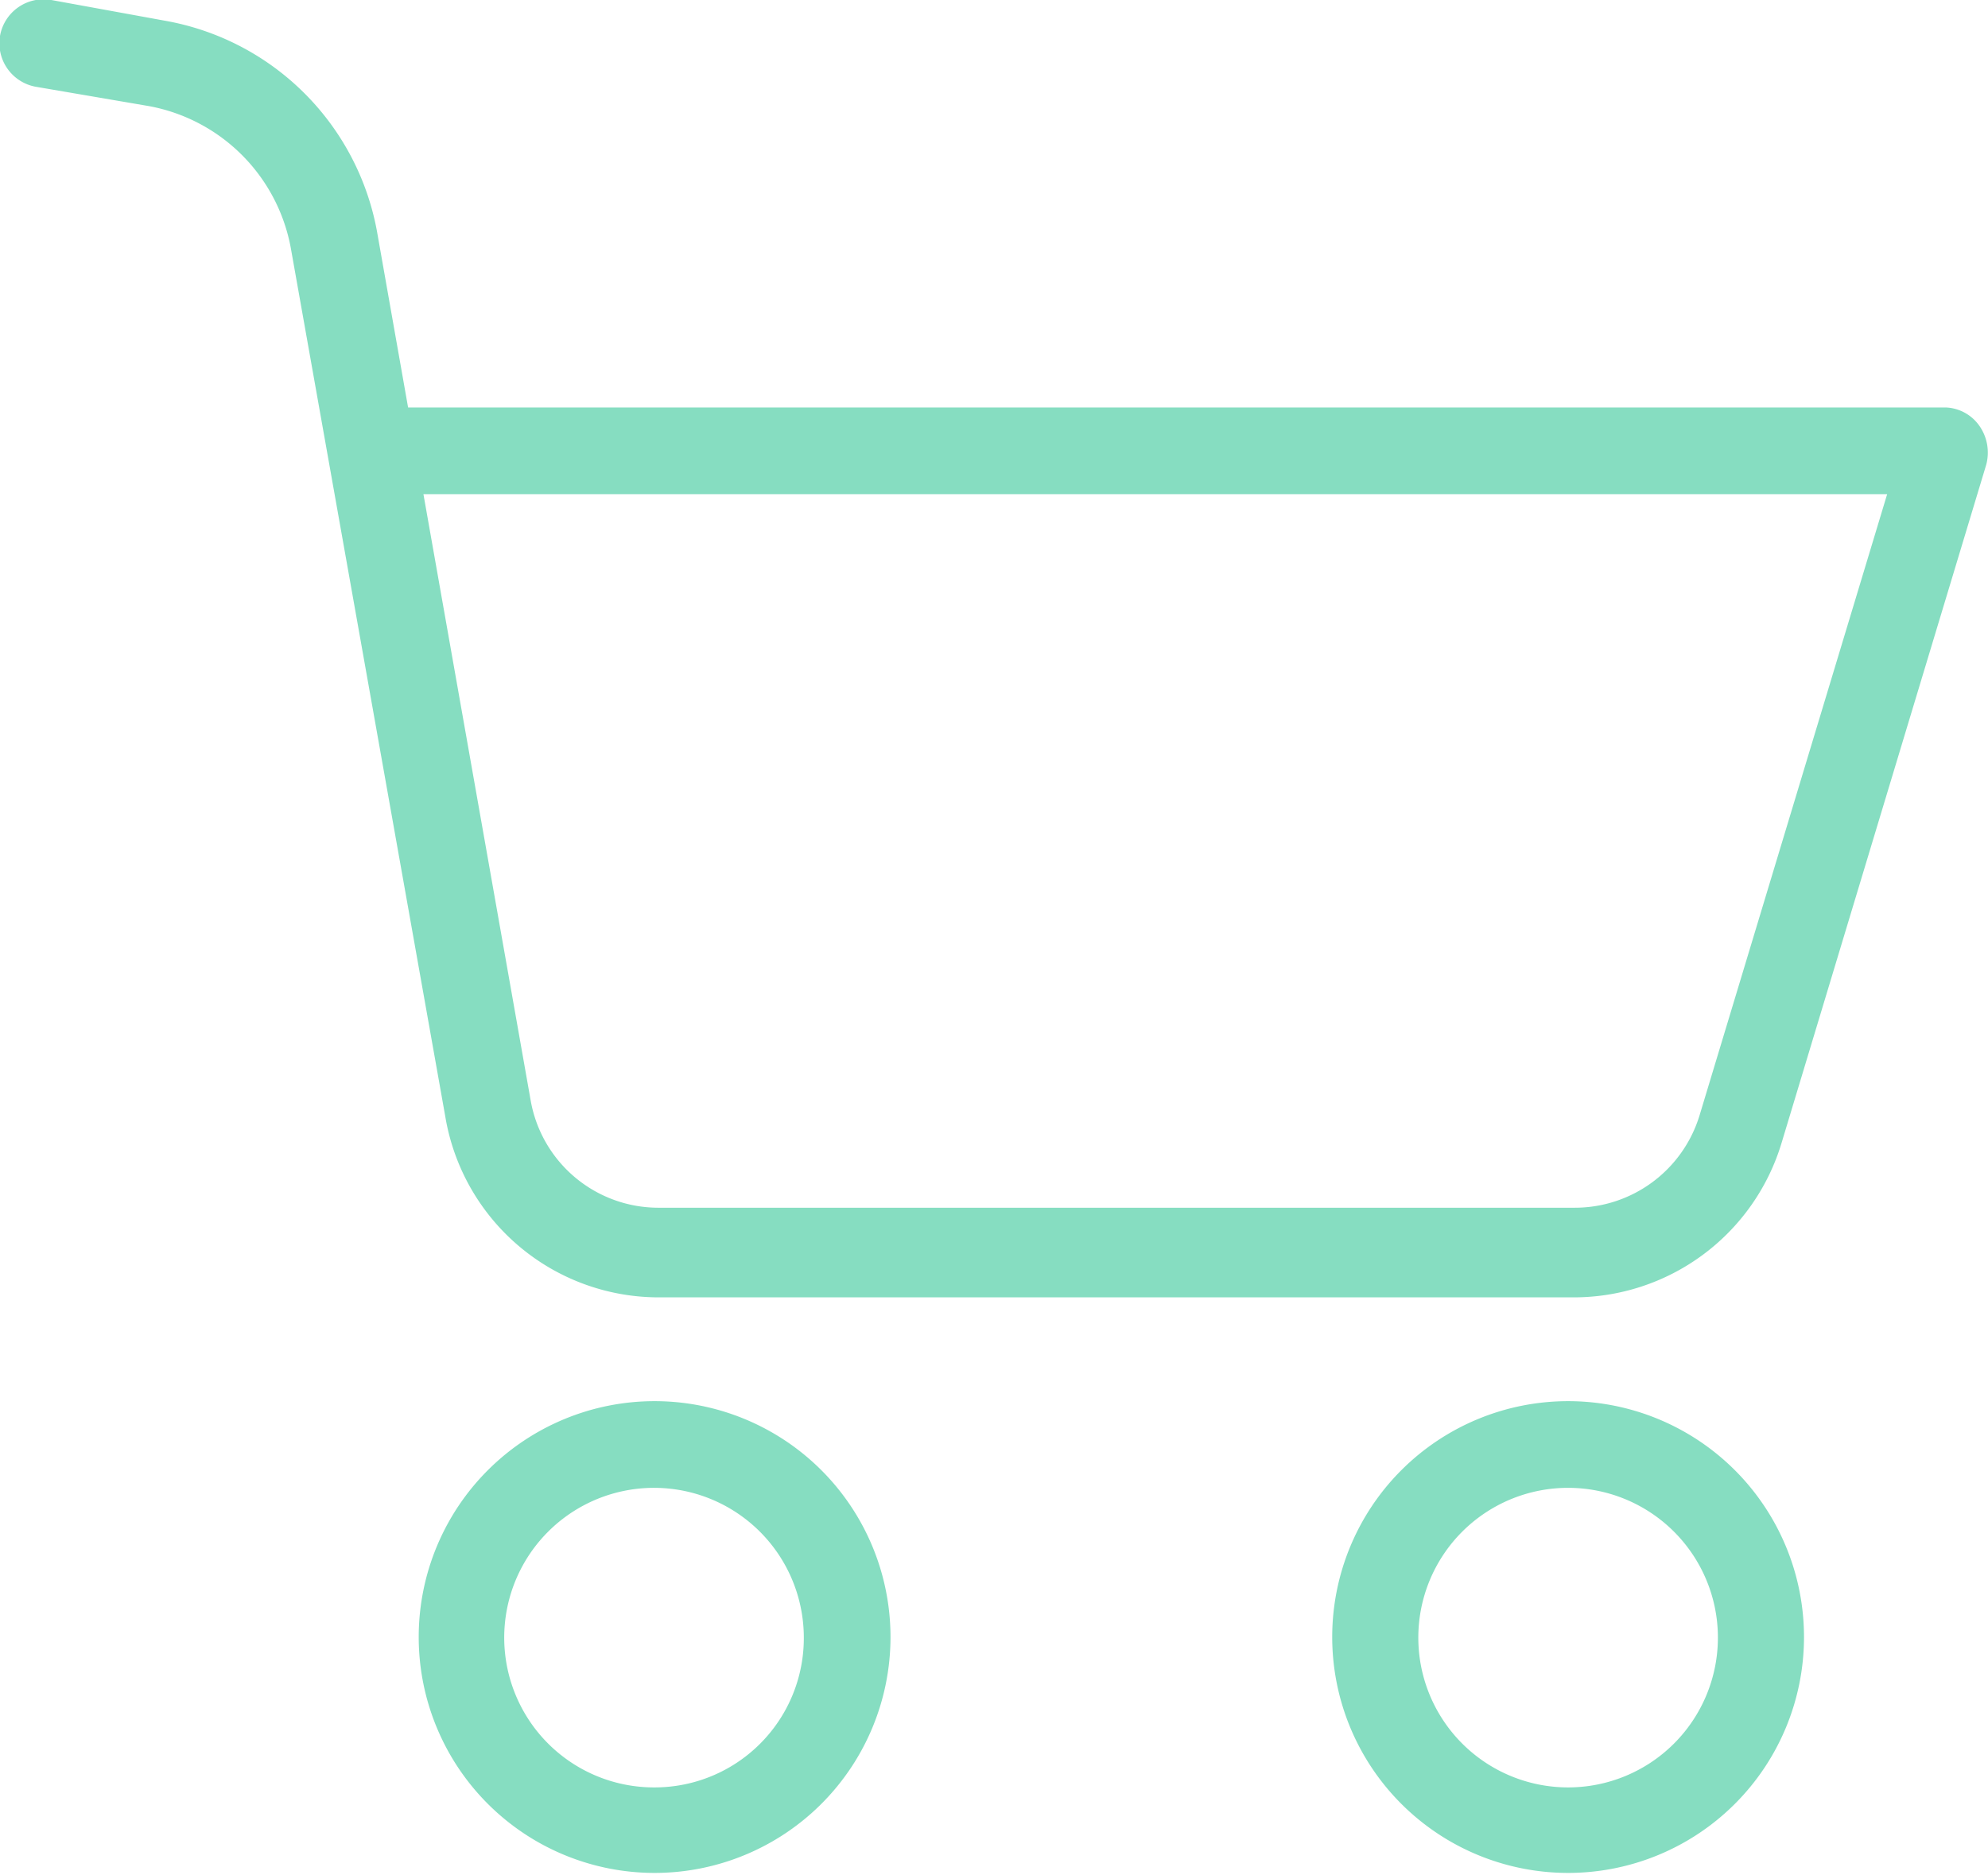 <svg xmlns="http://www.w3.org/2000/svg" viewBox="0 0 33.71 31.79"><path d="M11.1,23.76a4,4,0,1,0,4,4A4,4,0,0,0,11.1,23.76Zm0,6.55a2.54,2.54,0,1,1,2.53-2.54A2.53,2.53,0,0,1,11.1,30.31Z" style="fill:#86ddc1"/><path d="M33,6.91H6.92l-.53-3A4.44,4.44,0,0,0,2.79.35L.87,0A.75.75,0,0,0,0,.61a.75.75,0,0,0,.6.86l1.93.33A3,3,0,0,1,4.93,4.2L7.55,18.93A3.67,3.67,0,0,0,11.18,22H26.67a3.68,3.68,0,0,0,3.54-2.62l3.47-11.5a.79.79,0,0,0-.11-.65A.73.73,0,0,0,33,6.91Zm-4.18,12a2.21,2.21,0,0,1-2.12,1.57H11.18A2.2,2.2,0,0,1,9,18.67L7.18,8.38H32Z" style="fill:#86ddc1"/><path d="M26.59,23.76a4,4,0,1,0,4,4A4,4,0,0,0,26.59,23.76Zm0,6.55a2.54,2.54,0,1,1,2.54-2.54A2.54,2.54,0,0,1,26.59,30.31Z" style="fill:#86ddc1"/></svg>